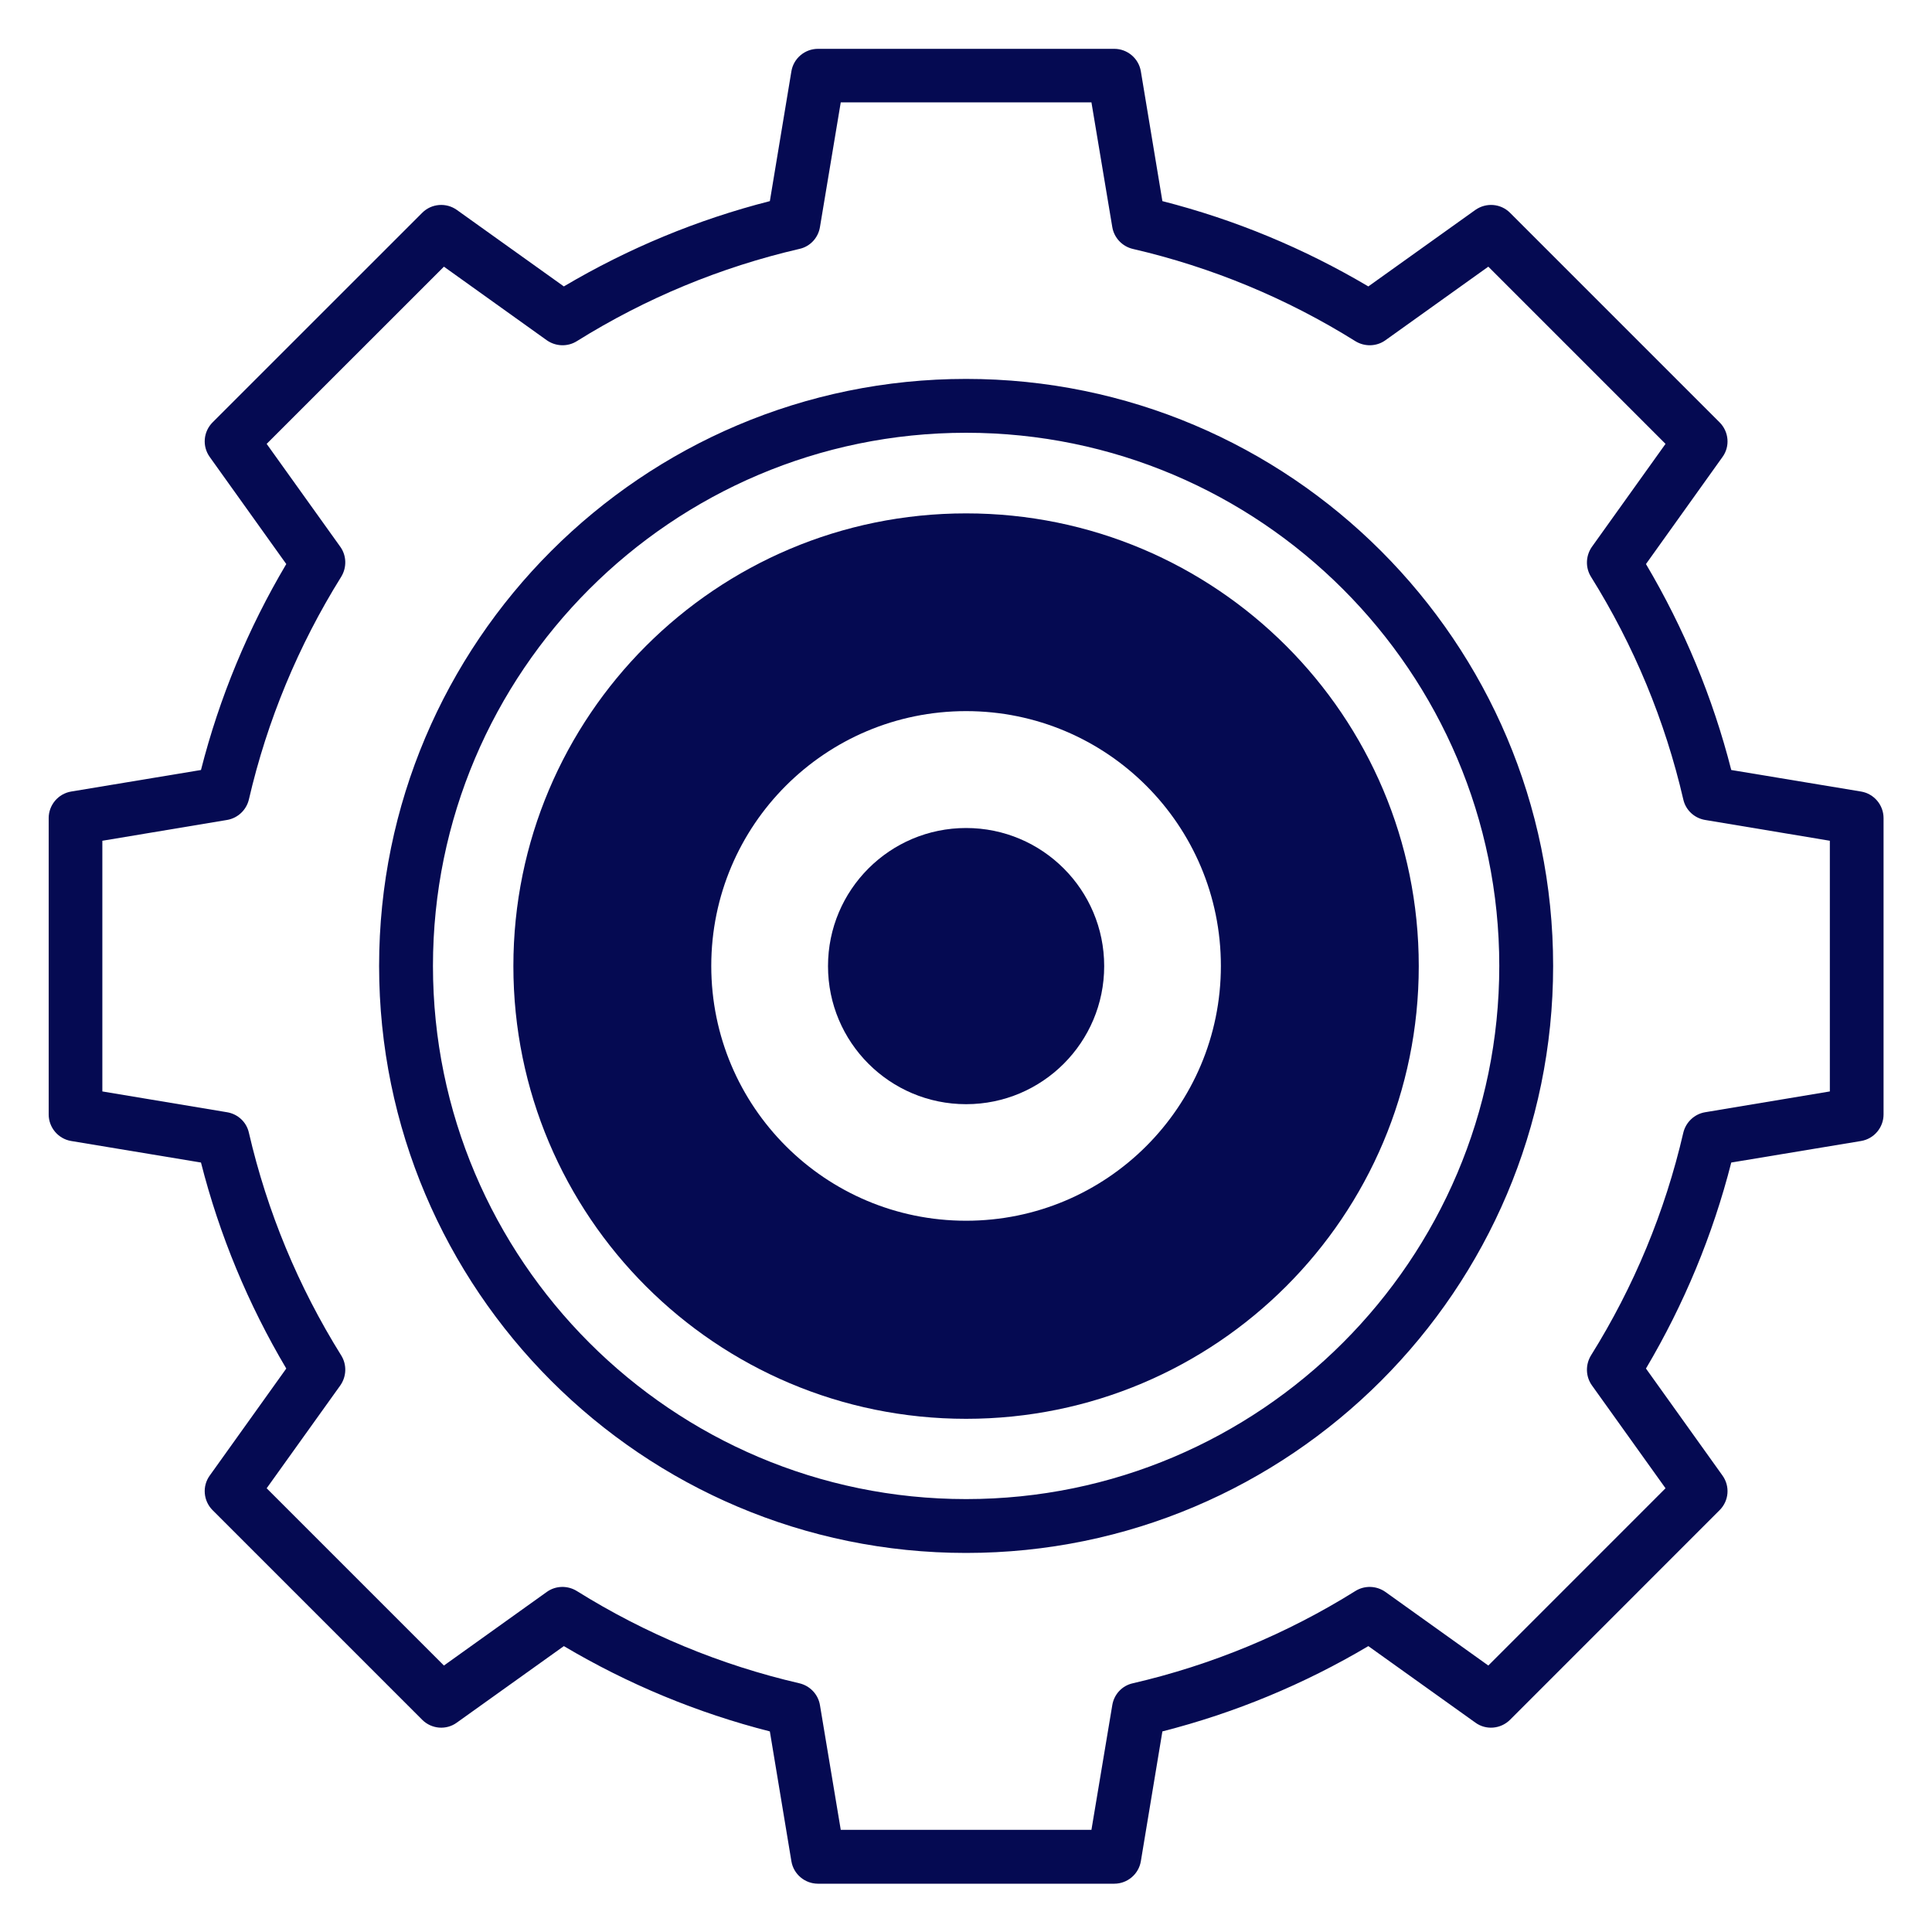 <svg width="40" height="40" viewBox="0 0 40 40" fill="none" xmlns="http://www.w3.org/2000/svg">
<g clip-path="url(#clip0_386_319)">
<path d="M23.07 39H16.935C16.664 39 16.429 38.803 16.385 38.535L15.939 35.847C14.437 35.464 13.005 34.87 11.674 34.081L9.458 35.665C9.239 35.825 8.934 35.799 8.741 35.606L4.402 31.267C4.209 31.074 4.183 30.769 4.343 30.549L5.927 28.334C5.138 27.003 4.543 25.571 4.161 24.069L1.473 23.623C1.205 23.578 1.008 23.344 1.008 23.073V16.938C1.008 16.667 1.205 16.433 1.473 16.388L4.161 15.942C4.543 14.44 5.138 13.009 5.927 11.678L4.343 9.462C4.183 9.239 4.209 8.938 4.402 8.744L8.741 4.406C8.934 4.212 9.239 4.19 9.458 4.346L11.674 5.93C13.005 5.142 14.437 4.547 15.939 4.164L16.385 1.476C16.429 1.208 16.664 1.011 16.935 1.011H23.07C23.341 1.011 23.575 1.208 23.62 1.476L24.066 4.164C25.568 4.547 26.999 5.142 28.33 5.93L30.546 4.346C30.769 4.19 31.07 4.212 31.264 4.406L35.602 8.744C35.796 8.938 35.822 9.243 35.662 9.462L34.078 11.678C34.866 13.009 35.461 14.44 35.844 15.942L38.532 16.388C38.8 16.433 38.997 16.667 38.997 16.938V23.073C38.997 23.344 38.8 23.578 38.532 23.623L35.844 24.069C35.461 25.571 34.866 27.003 34.078 28.334L35.662 30.549C35.822 30.773 35.796 31.074 35.602 31.267L31.264 35.606C31.07 35.799 30.765 35.825 30.546 35.665L28.33 34.081C26.999 34.87 25.568 35.464 24.066 35.847L23.62 38.535C23.575 38.803 23.341 39 23.07 39ZM17.407 37.885H22.597L23.029 35.301C23.066 35.078 23.233 34.899 23.452 34.851C25.088 34.472 26.639 33.829 28.062 32.94C28.252 32.821 28.497 32.828 28.683 32.959L30.814 34.483L34.483 30.813L32.959 28.683C32.829 28.501 32.821 28.256 32.94 28.062C33.829 26.638 34.472 25.088 34.851 23.452C34.903 23.233 35.082 23.065 35.301 23.028L37.885 22.597V17.407L35.301 16.976C35.078 16.938 34.9 16.771 34.851 16.552C34.472 14.916 33.829 13.366 32.94 11.942C32.821 11.752 32.829 11.507 32.959 11.321L34.483 9.19L30.814 5.521L28.683 7.045C28.501 7.175 28.256 7.183 28.062 7.064C26.639 6.175 25.088 5.532 23.452 5.153C23.233 5.101 23.066 4.922 23.029 4.703L22.597 2.119H17.407L16.976 4.703C16.939 4.926 16.771 5.105 16.552 5.153C14.916 5.532 13.366 6.175 11.942 7.064C11.752 7.183 11.507 7.175 11.321 7.045L9.191 5.521L5.521 9.19L7.046 11.321C7.176 11.503 7.183 11.748 7.064 11.942C6.176 13.366 5.532 14.916 5.153 16.552C5.101 16.771 4.923 16.938 4.703 16.976L2.119 17.407V22.597L4.703 23.028C4.926 23.065 5.105 23.233 5.153 23.452C5.532 25.088 6.176 26.638 7.064 28.062C7.183 28.252 7.176 28.497 7.046 28.683L5.521 30.813L9.191 34.483L11.321 32.959C11.503 32.828 11.749 32.821 11.942 32.94C13.366 33.829 14.916 34.472 16.552 34.851C16.771 34.903 16.939 35.081 16.976 35.301L17.407 37.885ZM20.002 32.152C13.299 32.152 7.849 26.701 7.849 19.998C7.849 13.295 13.299 7.845 20.002 7.845C26.706 7.845 32.156 13.295 32.156 19.998C32.156 26.701 26.706 32.152 20.002 32.152ZM20.002 8.96C13.916 8.96 8.964 13.912 8.964 19.998C8.964 26.084 13.916 31.037 20.002 31.037C26.088 31.037 31.041 26.084 31.041 19.998C31.041 13.912 26.088 8.96 20.002 8.96Z" fill="#050A52"/>
<path d="M20.002 10.629C14.826 10.629 10.629 14.823 10.629 20.002C10.629 25.181 14.823 29.375 20.002 29.375C25.18 29.375 29.374 25.181 29.374 20.002C29.374 14.823 25.18 10.629 20.002 10.629ZM20.002 25.274C17.087 25.274 14.726 22.913 14.726 19.998C14.726 17.083 17.087 14.723 20.002 14.723C22.916 14.723 25.277 17.083 25.277 19.998C25.277 22.913 22.916 25.274 20.002 25.274Z" fill="#050A52"/>
<path d="M20.002 22.861C21.581 22.861 22.861 21.581 22.861 20.002C22.861 18.423 21.581 17.143 20.002 17.143C18.423 17.143 17.143 18.423 17.143 20.002C17.143 21.581 18.423 22.861 20.002 22.861Z" fill="#050A52"/>
</g>
<defs>
<clipPath id="clip0_386_319">
<rect width="38" height="38" fill="white" transform="translate(1 1)"/>
</clipPath>
</defs>
</svg>
